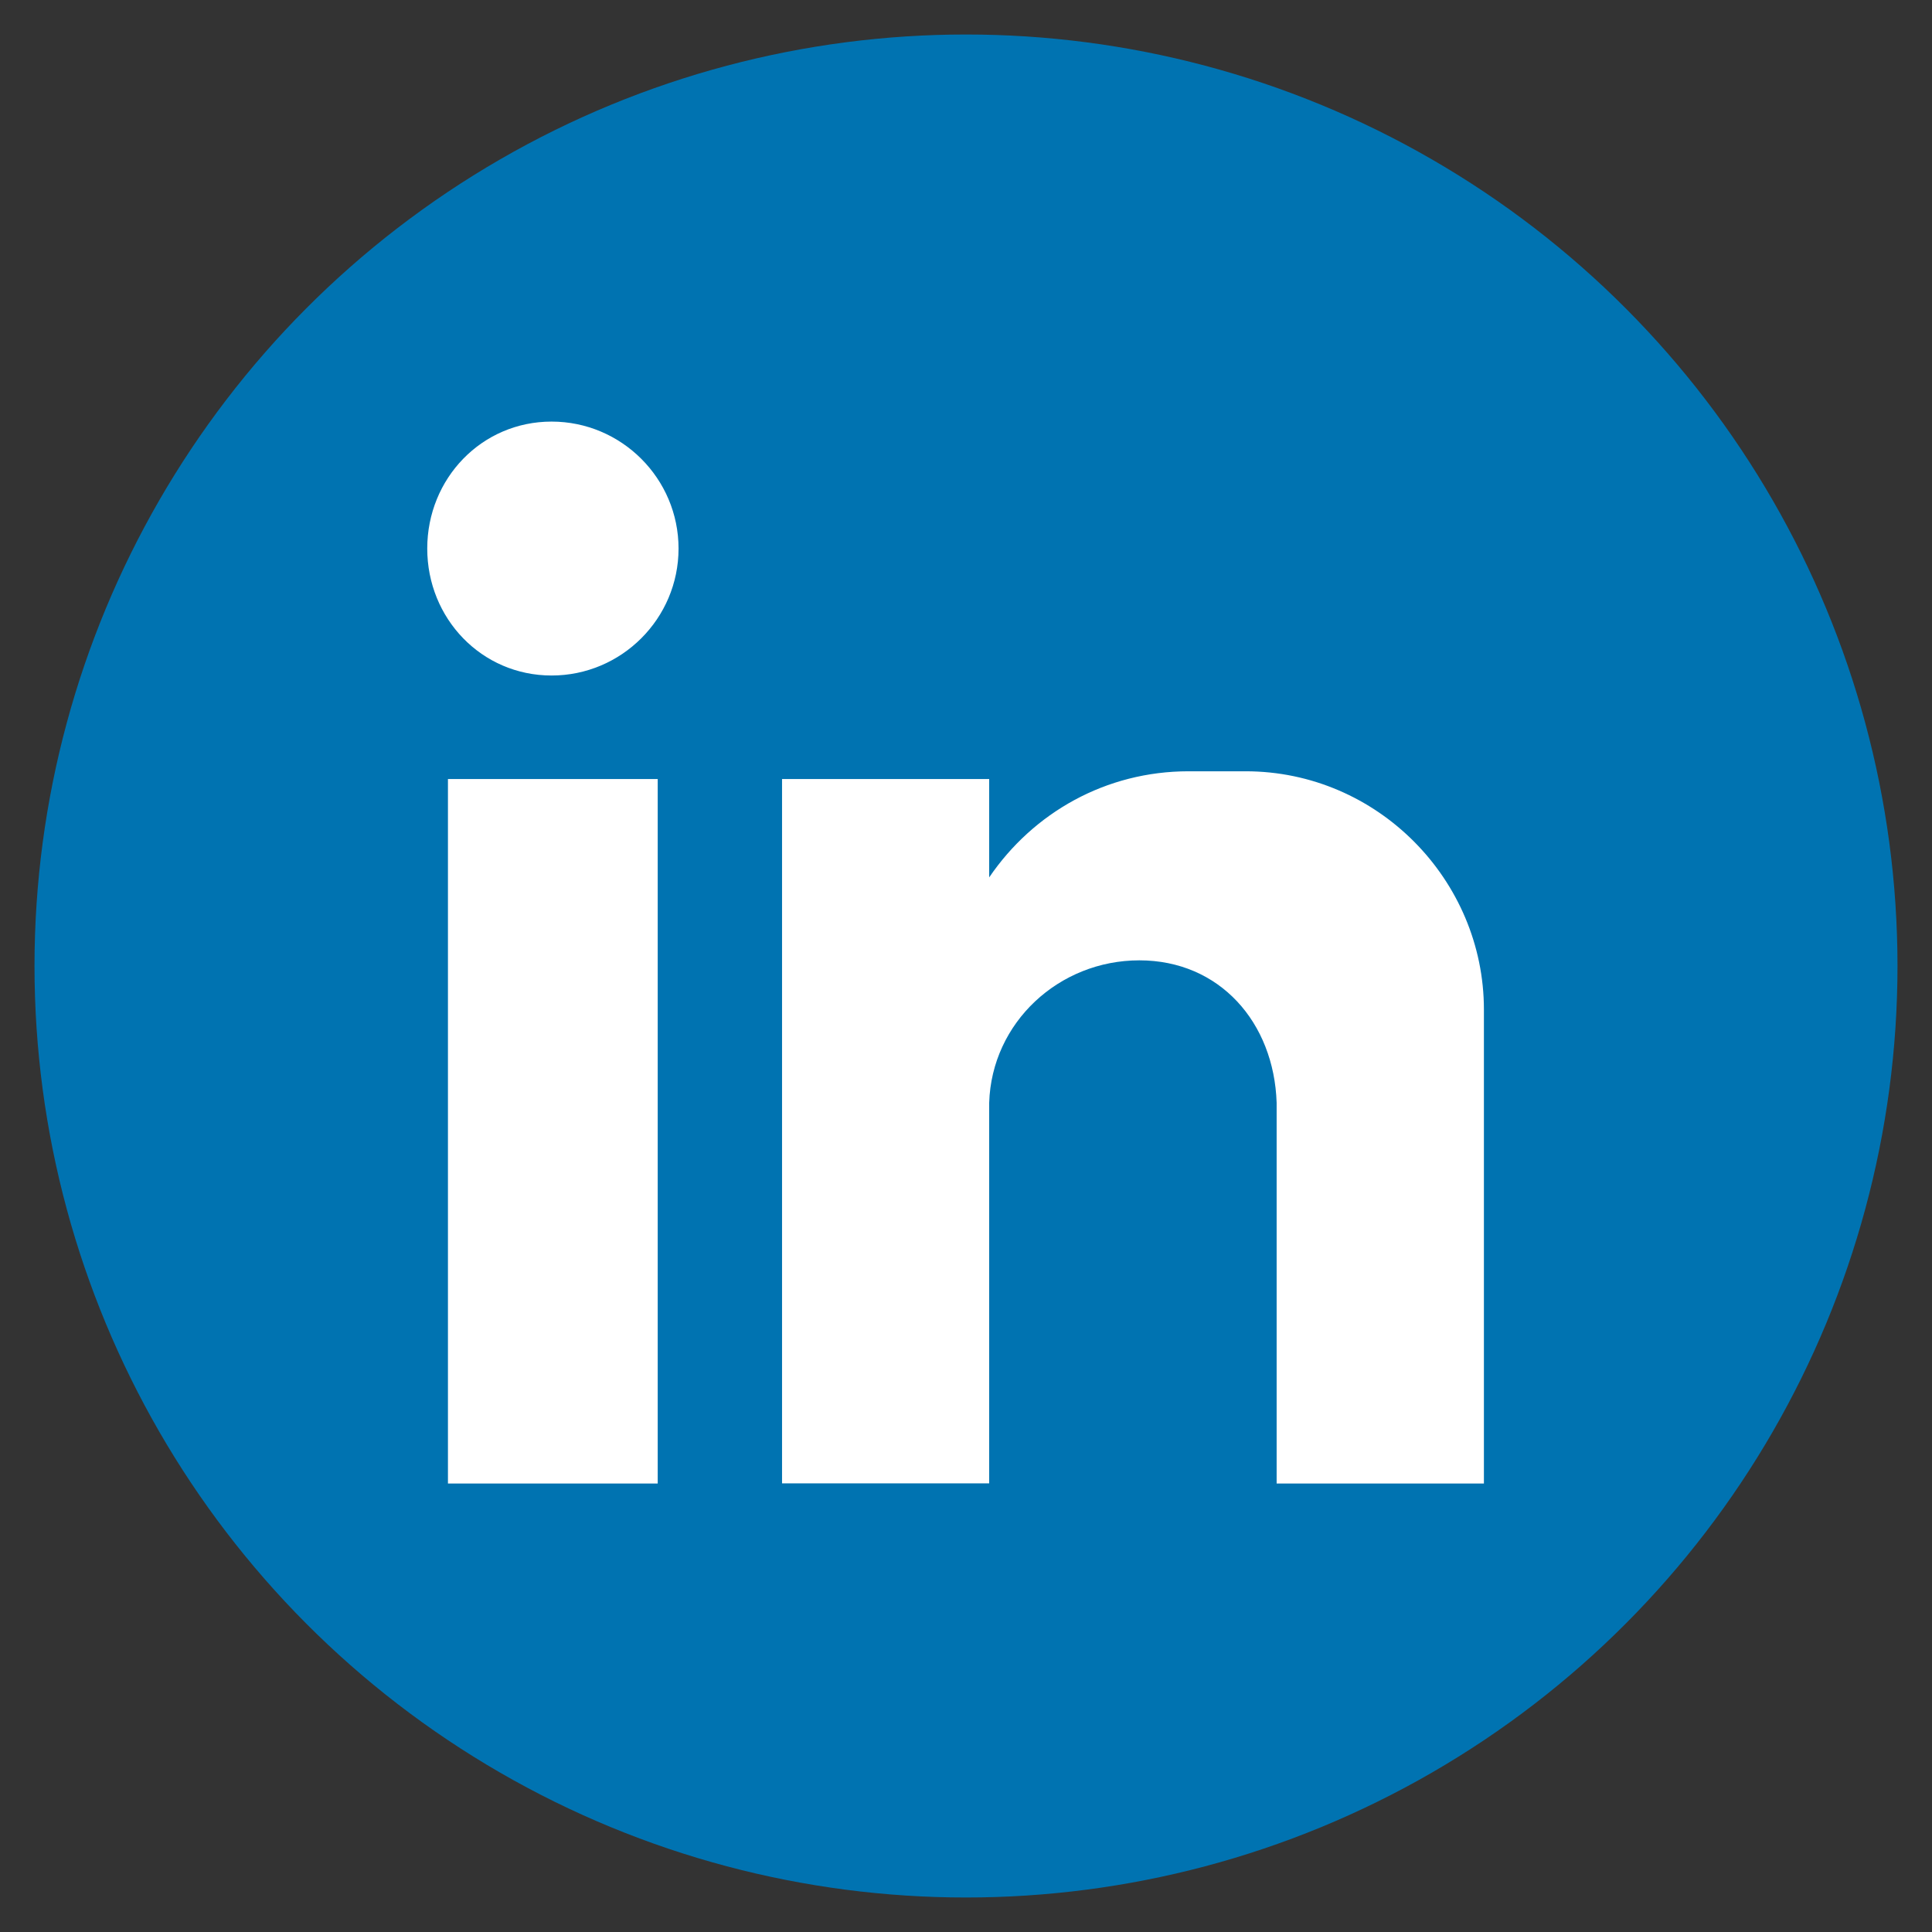 <?xml version="1.0" encoding="utf-8"?>
<!-- Generator: Adobe Illustrator 25.4.4, SVG Export Plug-In . SVG Version: 6.00 Build 0)  -->
<svg version="1.1" id="Layer_1" xmlns="http://www.w3.org/2000/svg" xmlns:xlink="http://www.w3.org/1999/xlink" x="0px" y="0px"
	 viewBox="0 0 140 140" style="enable-background:new 0 0 140 140;" xml:space="preserve">
<rect x="0" y="0" width="140" height="140" fill="#333333" stroke="none"/>
<style type="text/css">
	.st0{fill-rule:evenodd;clip-rule:evenodd;fill:#0073B1;}
	.st1{fill-rule:evenodd;clip-rule:evenodd;fill:#FFFFFF;}
</style>
<g id="XMLID_00000010291843670164019920000001759009632373862036_">
	<circle id="XMLID_00000103954921679364753370000007459854694123511168_" class="st0" cx="70" cy="70" r="67.5"/>
	<path id="XMLID_00000026157508878269570580000014207769588701480841_" class="st1" d="M32.46,56.45h15.2v51.05h-15.2V56.45z
		 M39.97,30.55c5.07,0,9.2,4.13,9.2,9.2c0,5.07-4.13,9.2-9.2,9.2c-5.07,0-9.01-4.13-9.01-9.2C30.96,34.68,34.9,30.55,39.97,30.55
		L39.97,30.55z M56.67,56.45h15.01v7.13c3.19-4.69,8.45-7.69,14.45-7.69h4.13c9.57,0,17.27,7.88,17.27,17.27v7.69v9.2v17.45H92.51
		v-0.19v-4.5l0,0v-22.9l0,0c-0.19-5.82-4.13-10.32-9.95-10.32l0,0c-5.82,0-10.7,4.5-10.88,10.32l0,0V99.8v7.69H56.67V56.45z"/>
</g>
</svg>
